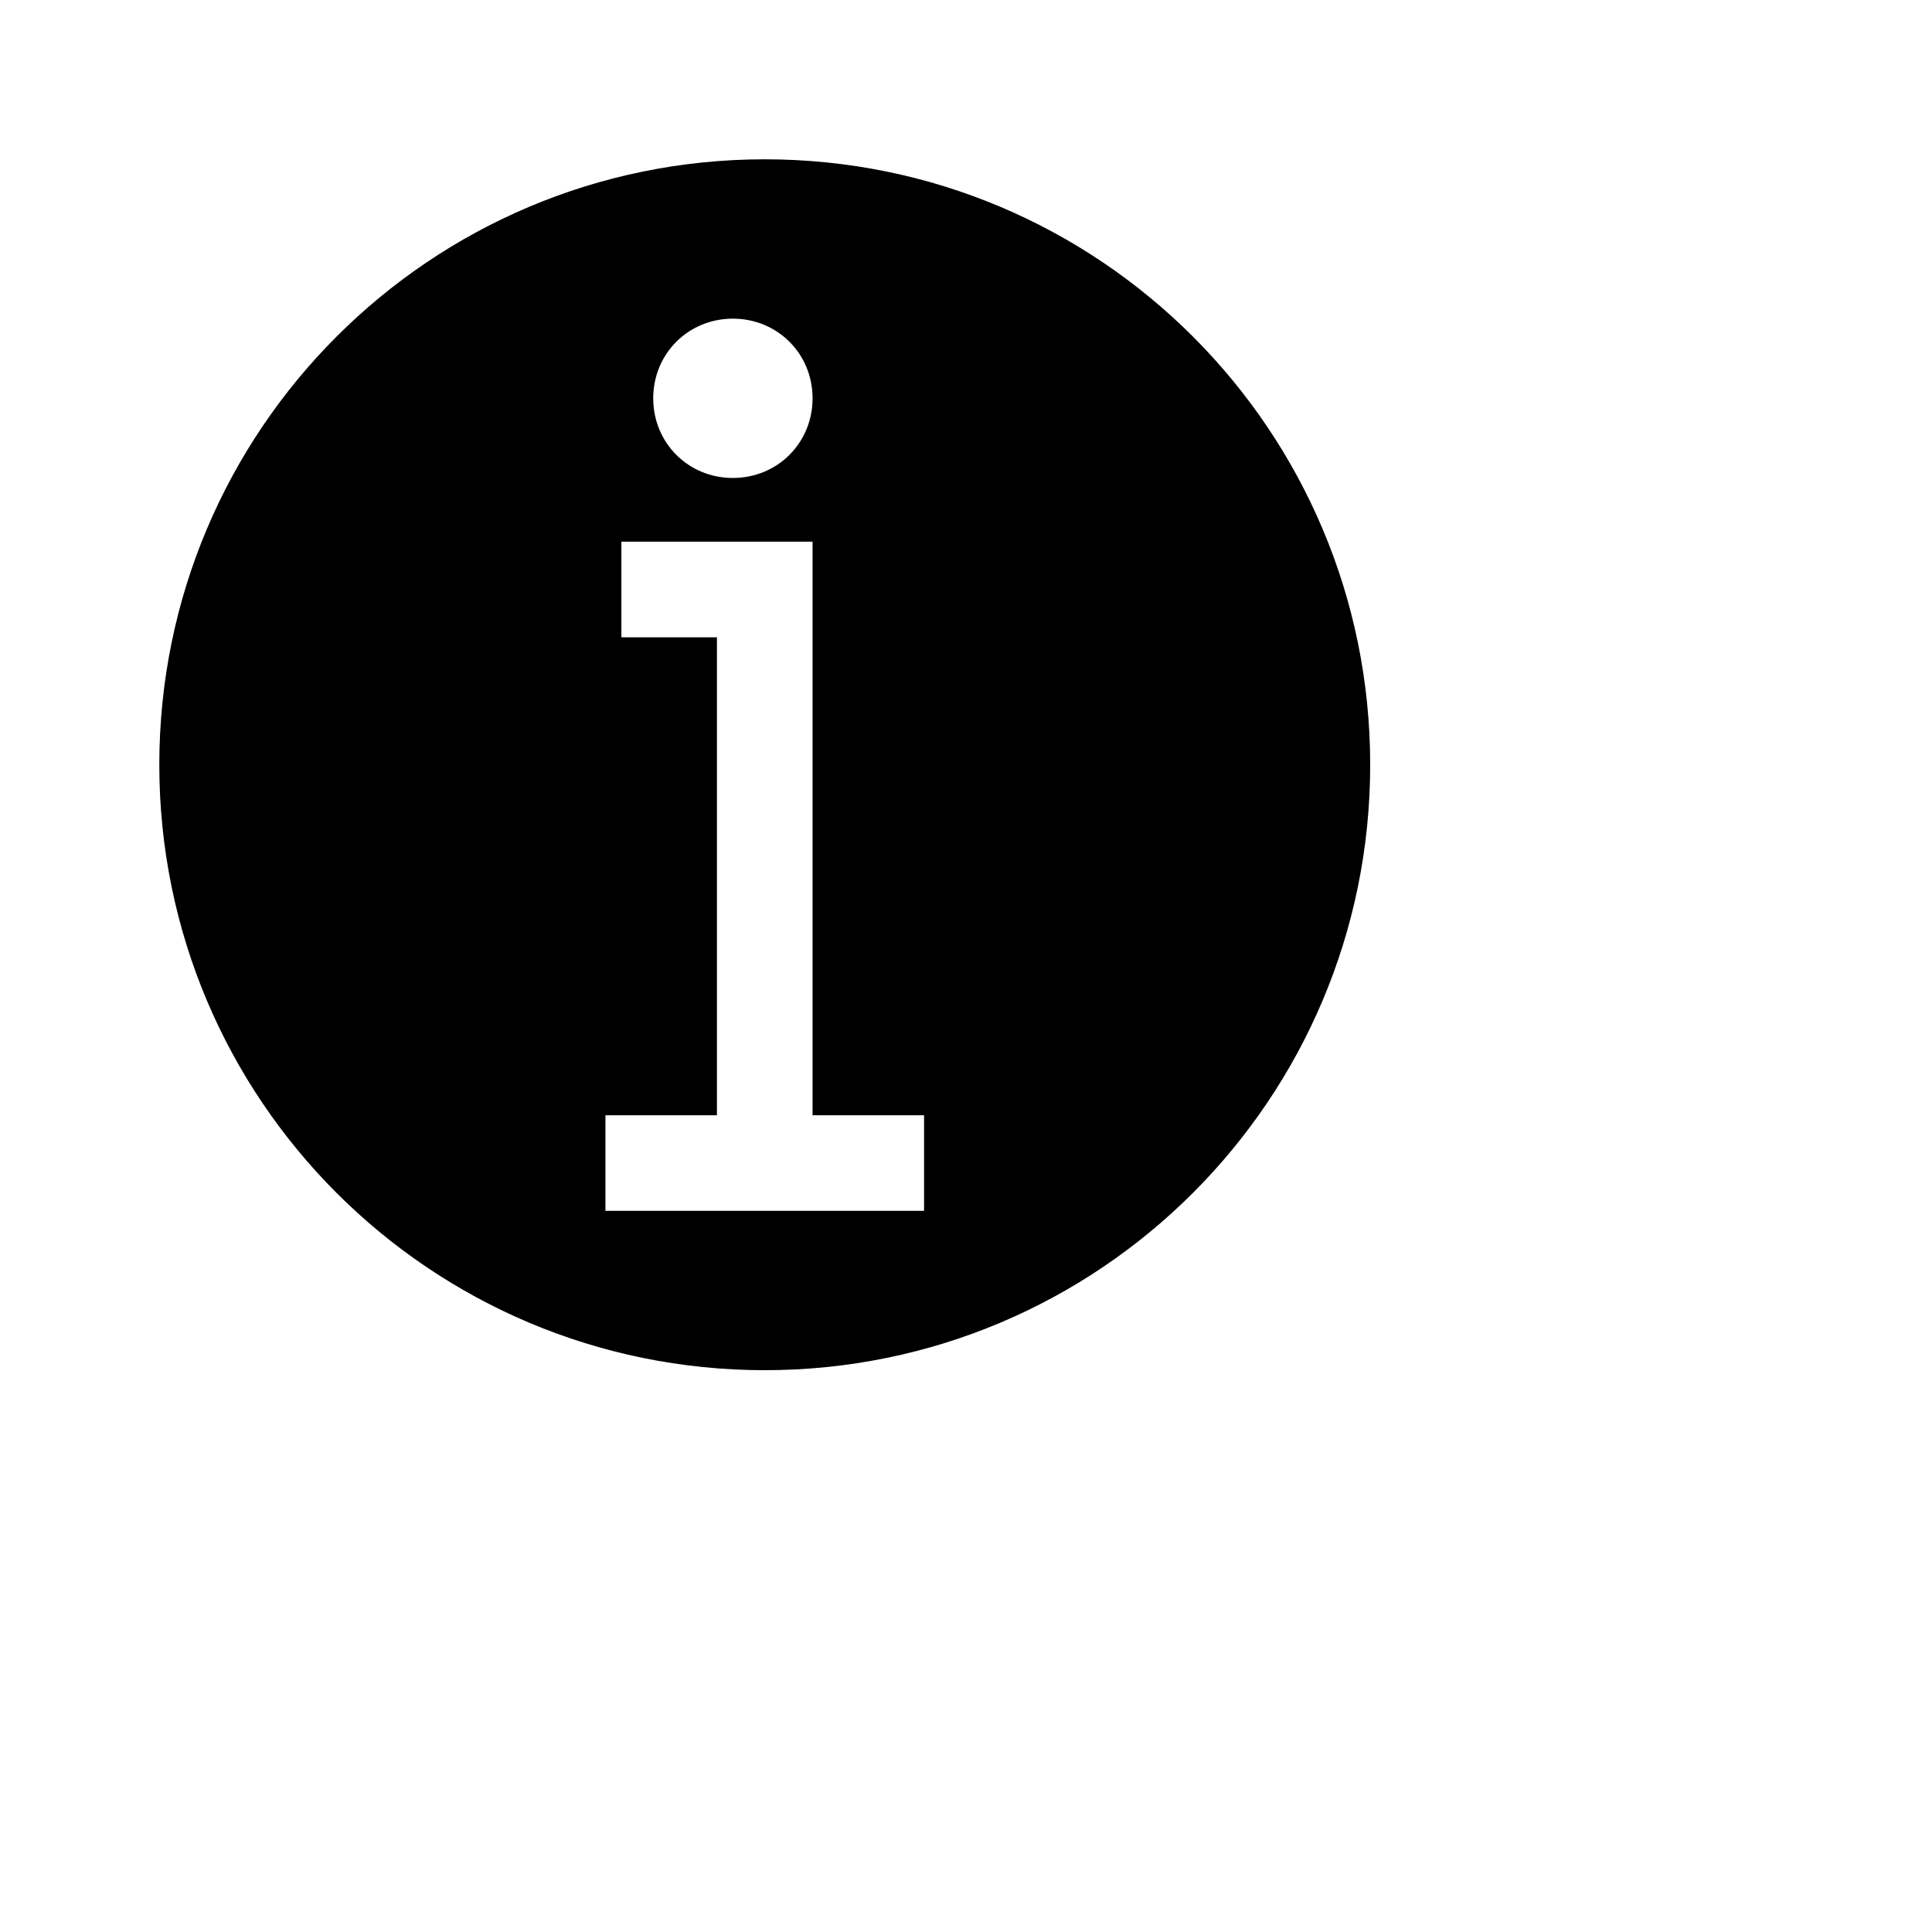 <svg width="48" height="48" xmlns="http://www.w3.org/2000/svg" xmlns:xlink="http://www.w3.org/1999/xlink" xml:space="preserve" overflow="hidden"><g transform="translate(-310 -142)"><path d="M329 145.958C320.688 145.958 313.958 152.688 313.958 161 313.958 169.312 320.688 176.042 329 176.042 337.312 176.042 344.042 169.312 344.042 161 344.042 152.688 337.312 145.958 329 145.958ZM328.208 149.917C329.317 149.917 330.188 150.788 330.188 151.896 330.188 153.004 329.317 153.875 328.208 153.875 327.1 153.875 326.229 153.004 326.229 151.896 326.229 150.788 327.1 149.917 328.208 149.917ZM332.958 172.083 325.042 172.083 325.042 169.708 327.812 169.708 327.812 157.833 325.438 157.833 325.438 155.458 330.188 155.458 330.188 157.833 330.188 169.708 332.958 169.708 332.958 172.083Z"/></g></svg>
